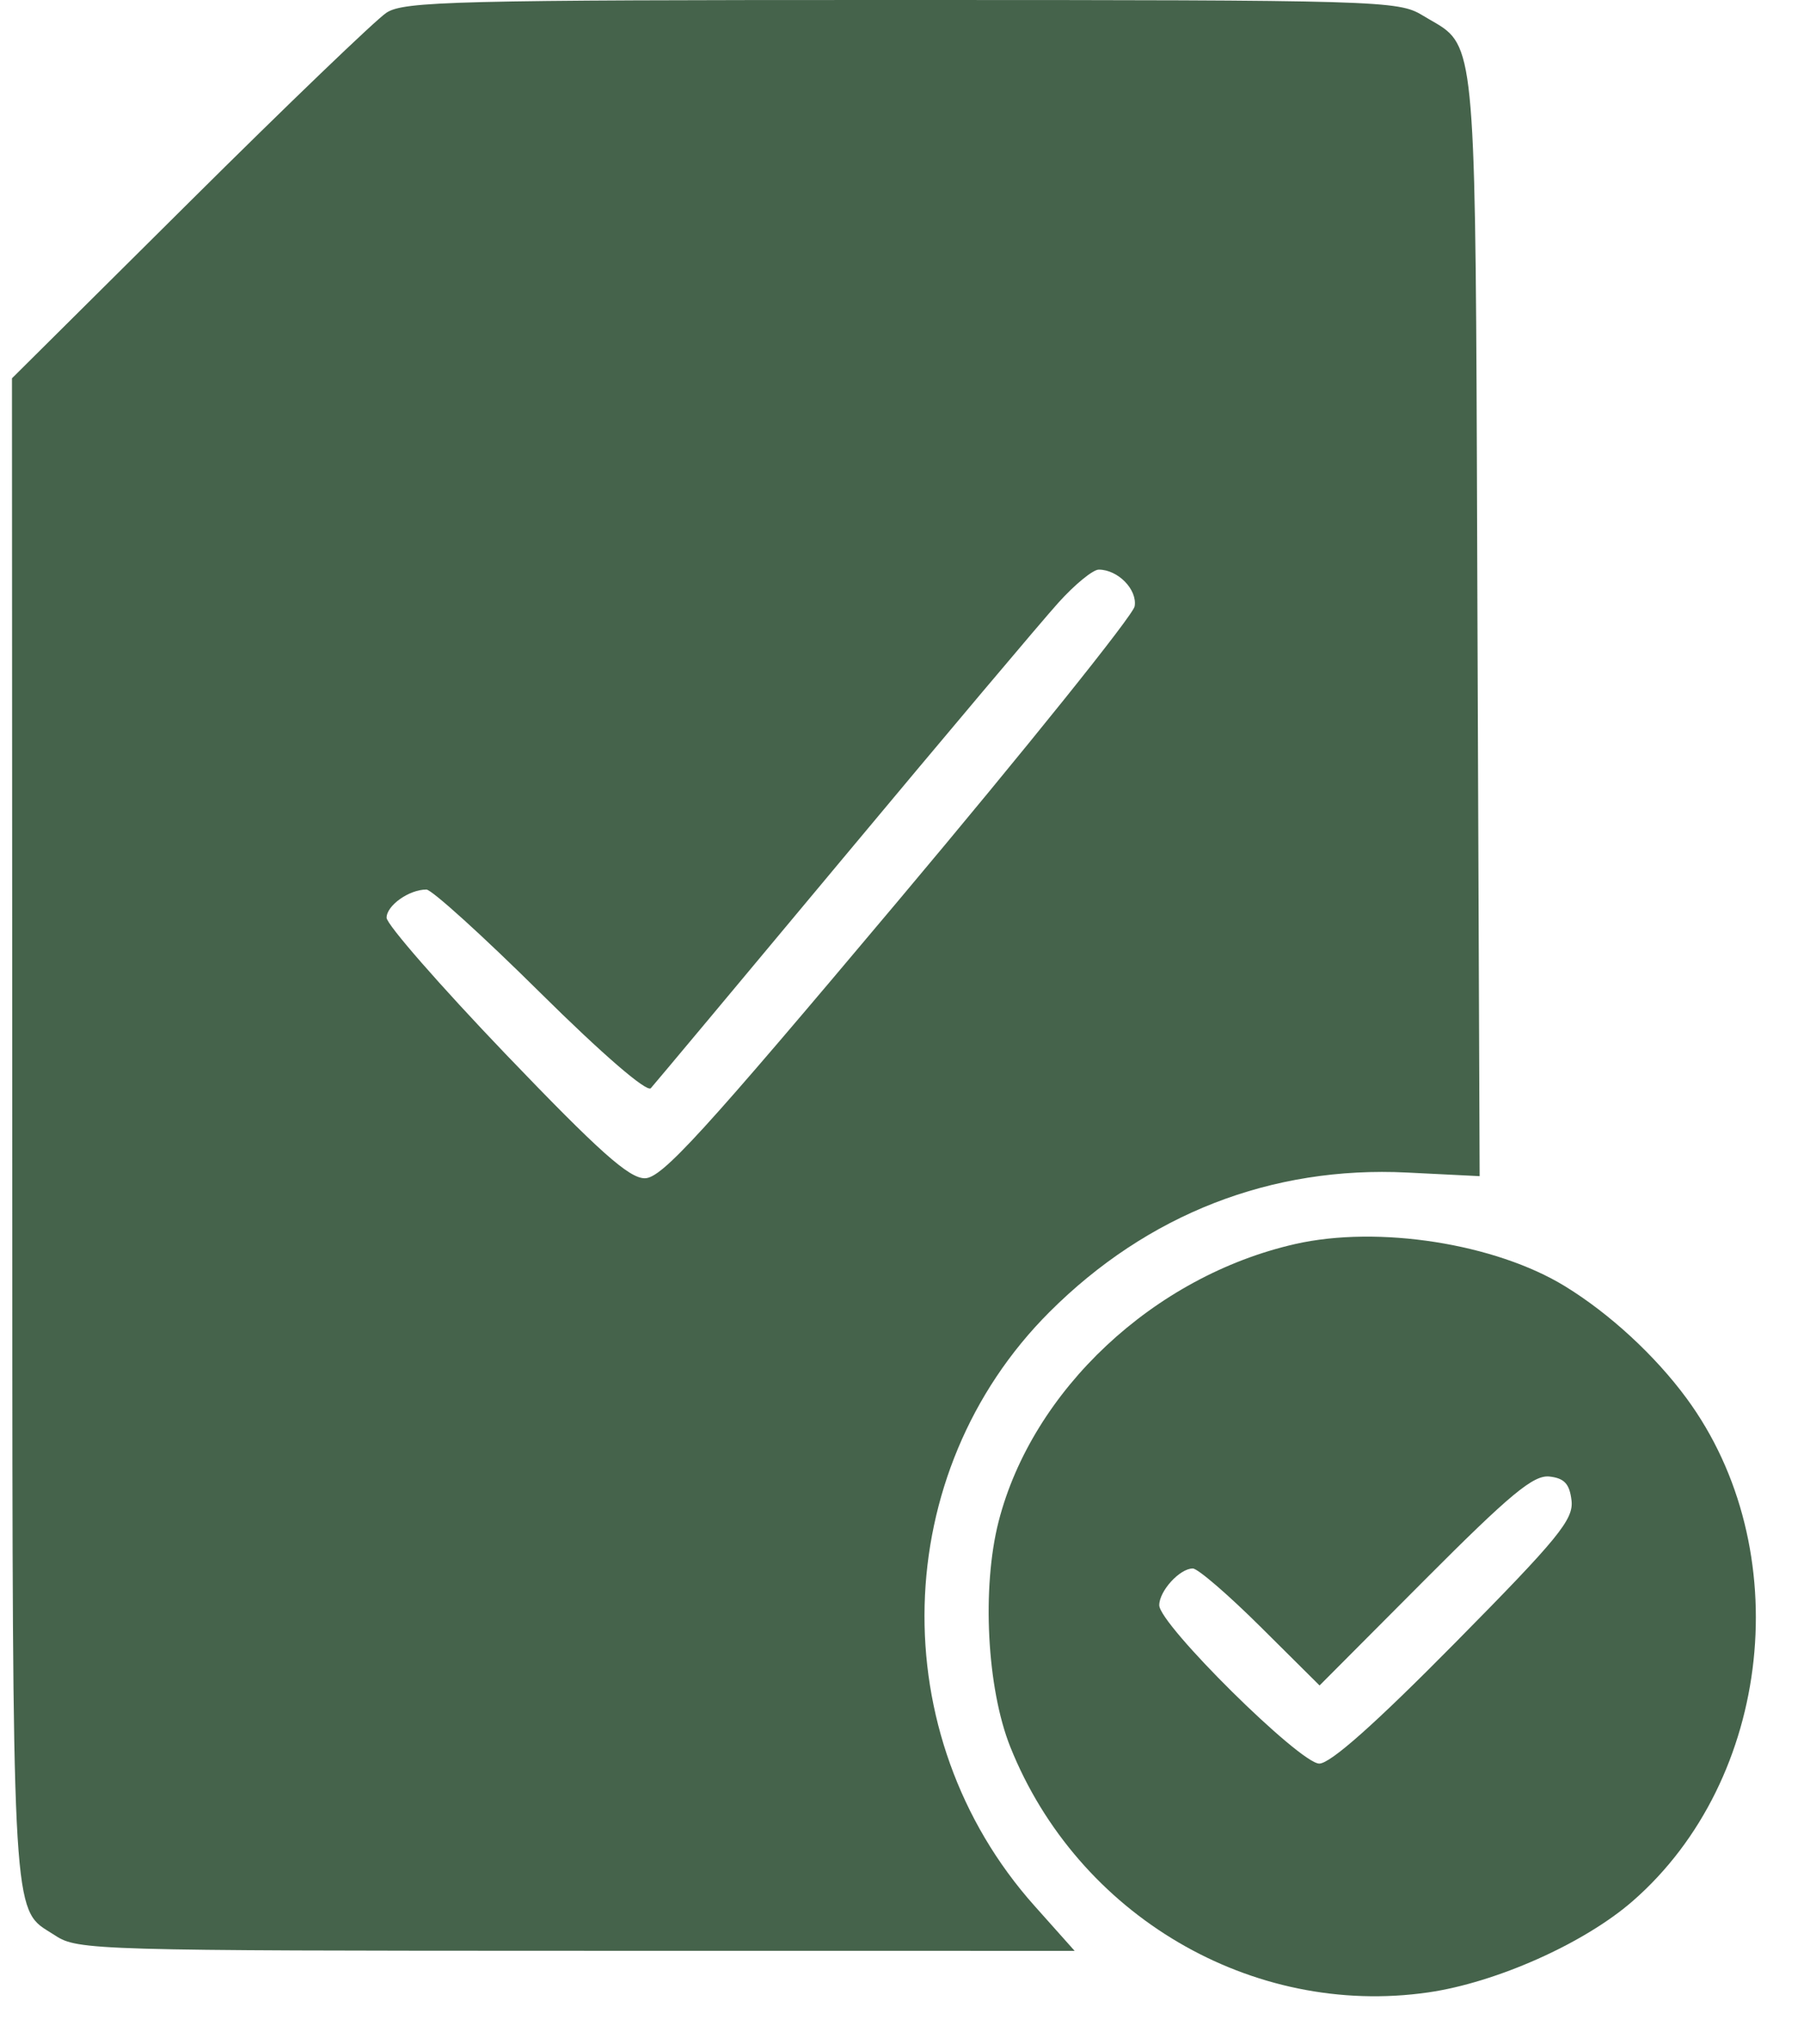 <?xml version="1.0" encoding="UTF-8"?> <svg xmlns="http://www.w3.org/2000/svg" width="30" height="34" viewBox="0 0 30 34" fill="none"><path fill-rule="evenodd" clip-rule="evenodd" d="M21.538 20.691C19.189 21.225 17.166 23.12 16.606 25.308C16.325 26.409 16.412 28.081 16.801 29.055C17.922 31.858 20.819 33.56 23.751 33.138C24.884 32.974 26.343 32.323 27.149 31.621C29.477 29.593 29.888 25.757 28.045 23.254C27.522 22.544 26.77 21.85 26.027 21.394C24.867 20.682 22.92 20.377 21.538 20.691ZM21.944 28.033L23.693 26.277C25.12 24.845 25.503 24.528 25.768 24.558C26.015 24.586 26.102 24.68 26.134 24.957C26.17 25.273 25.916 25.584 24.196 27.326C22.87 28.669 22.125 29.332 21.939 29.332C21.616 29.332 19.278 27.018 19.278 26.698C19.278 26.461 19.619 26.087 19.836 26.087C19.919 26.087 20.427 26.525 20.965 27.06L21.944 28.033Z" fill="#45634B"></path><path fill-rule="evenodd" clip-rule="evenodd" d="M6.426 0.212C6.249 0.329 4.776 1.744 3.152 3.358L0.199 6.292L0.204 18.818C0.208 30.607 0.182 31.634 0.667 32.027C0.74 32.085 0.824 32.13 0.922 32.194C1.288 32.436 1.617 32.445 9.587 32.446L17.871 32.447L17.205 31.7C14.671 28.862 14.78 24.494 17.452 21.822C19.08 20.194 21.145 19.389 23.402 19.502L24.606 19.562L24.57 10.391C24.538 2.008 24.571 0.942 24.064 0.512C23.954 0.419 23.819 0.355 23.652 0.253C23.252 0.01 22.935 0 14.992 9.03715e-06C7.574 -0.001 6.714 0.021 6.426 0.212ZM14.018 14.276C15.714 12.242 17.326 10.329 17.599 10.026C17.872 9.722 18.175 9.474 18.272 9.474C18.591 9.474 18.915 9.805 18.869 10.084C18.844 10.233 17.077 12.435 14.941 14.977C11.677 18.861 11.005 19.598 10.723 19.597C10.46 19.597 9.963 19.154 8.408 17.531C7.32 16.394 6.429 15.375 6.429 15.264C6.429 15.06 6.803 14.795 7.091 14.795C7.179 14.795 8.03 15.566 8.982 16.509C10.016 17.533 10.756 18.172 10.823 18.099C10.884 18.031 12.322 16.311 14.018 14.276Z" fill="#45634B"></path></svg> 